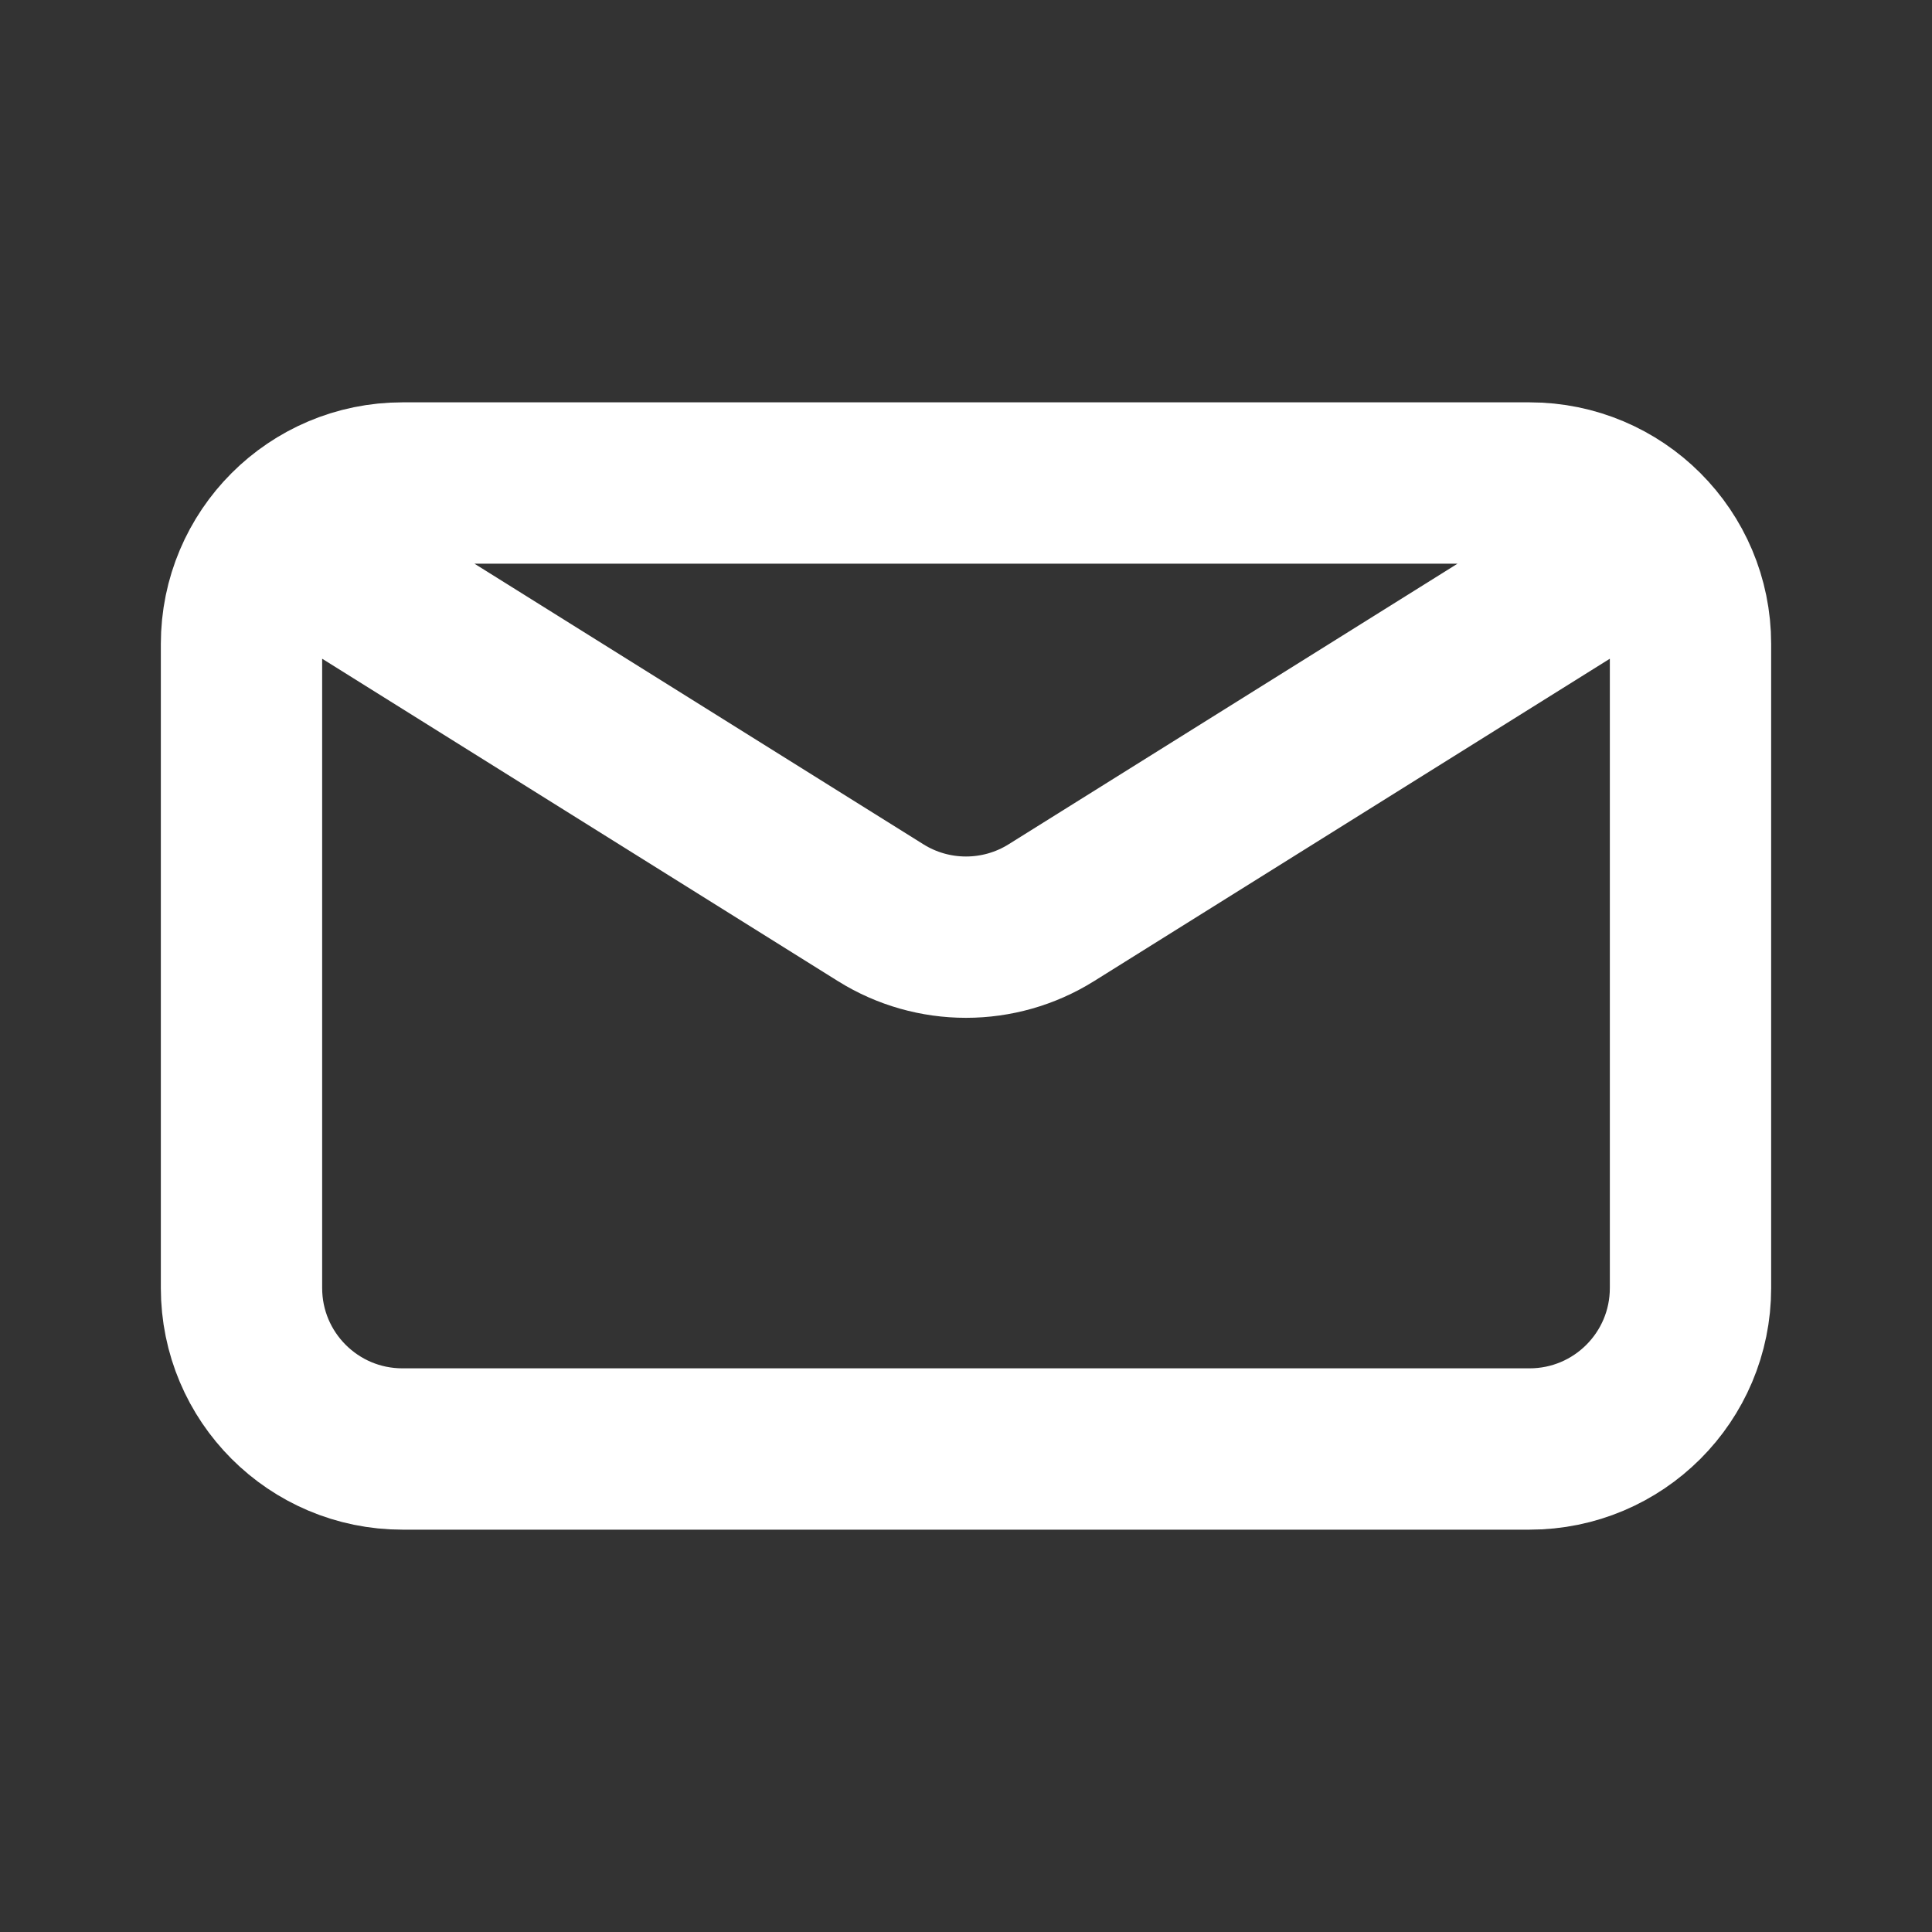 <svg width="24" height="24" viewBox="0 0 24 24" fill="none" xmlns="http://www.w3.org/2000/svg">
<rect x="0" y="0" width="24" height="24" fill="#333333" stroke="none"/>
<path d="M4 7L10.94 11.338C11.588 11.743 12.412 11.743 13.06 11.338L20 7M5 18H19C20.105 18 21 17.105 21 16V8C21 6.895 20.105 6 19 6L5 6C3.895 6 3 6.895 3 8L3 16C3 17.105 3.895 18 5 18Z" stroke="white" stroke-width="2.004" stroke-linecap="round" stroke-linejoin="round"/>
</svg>
